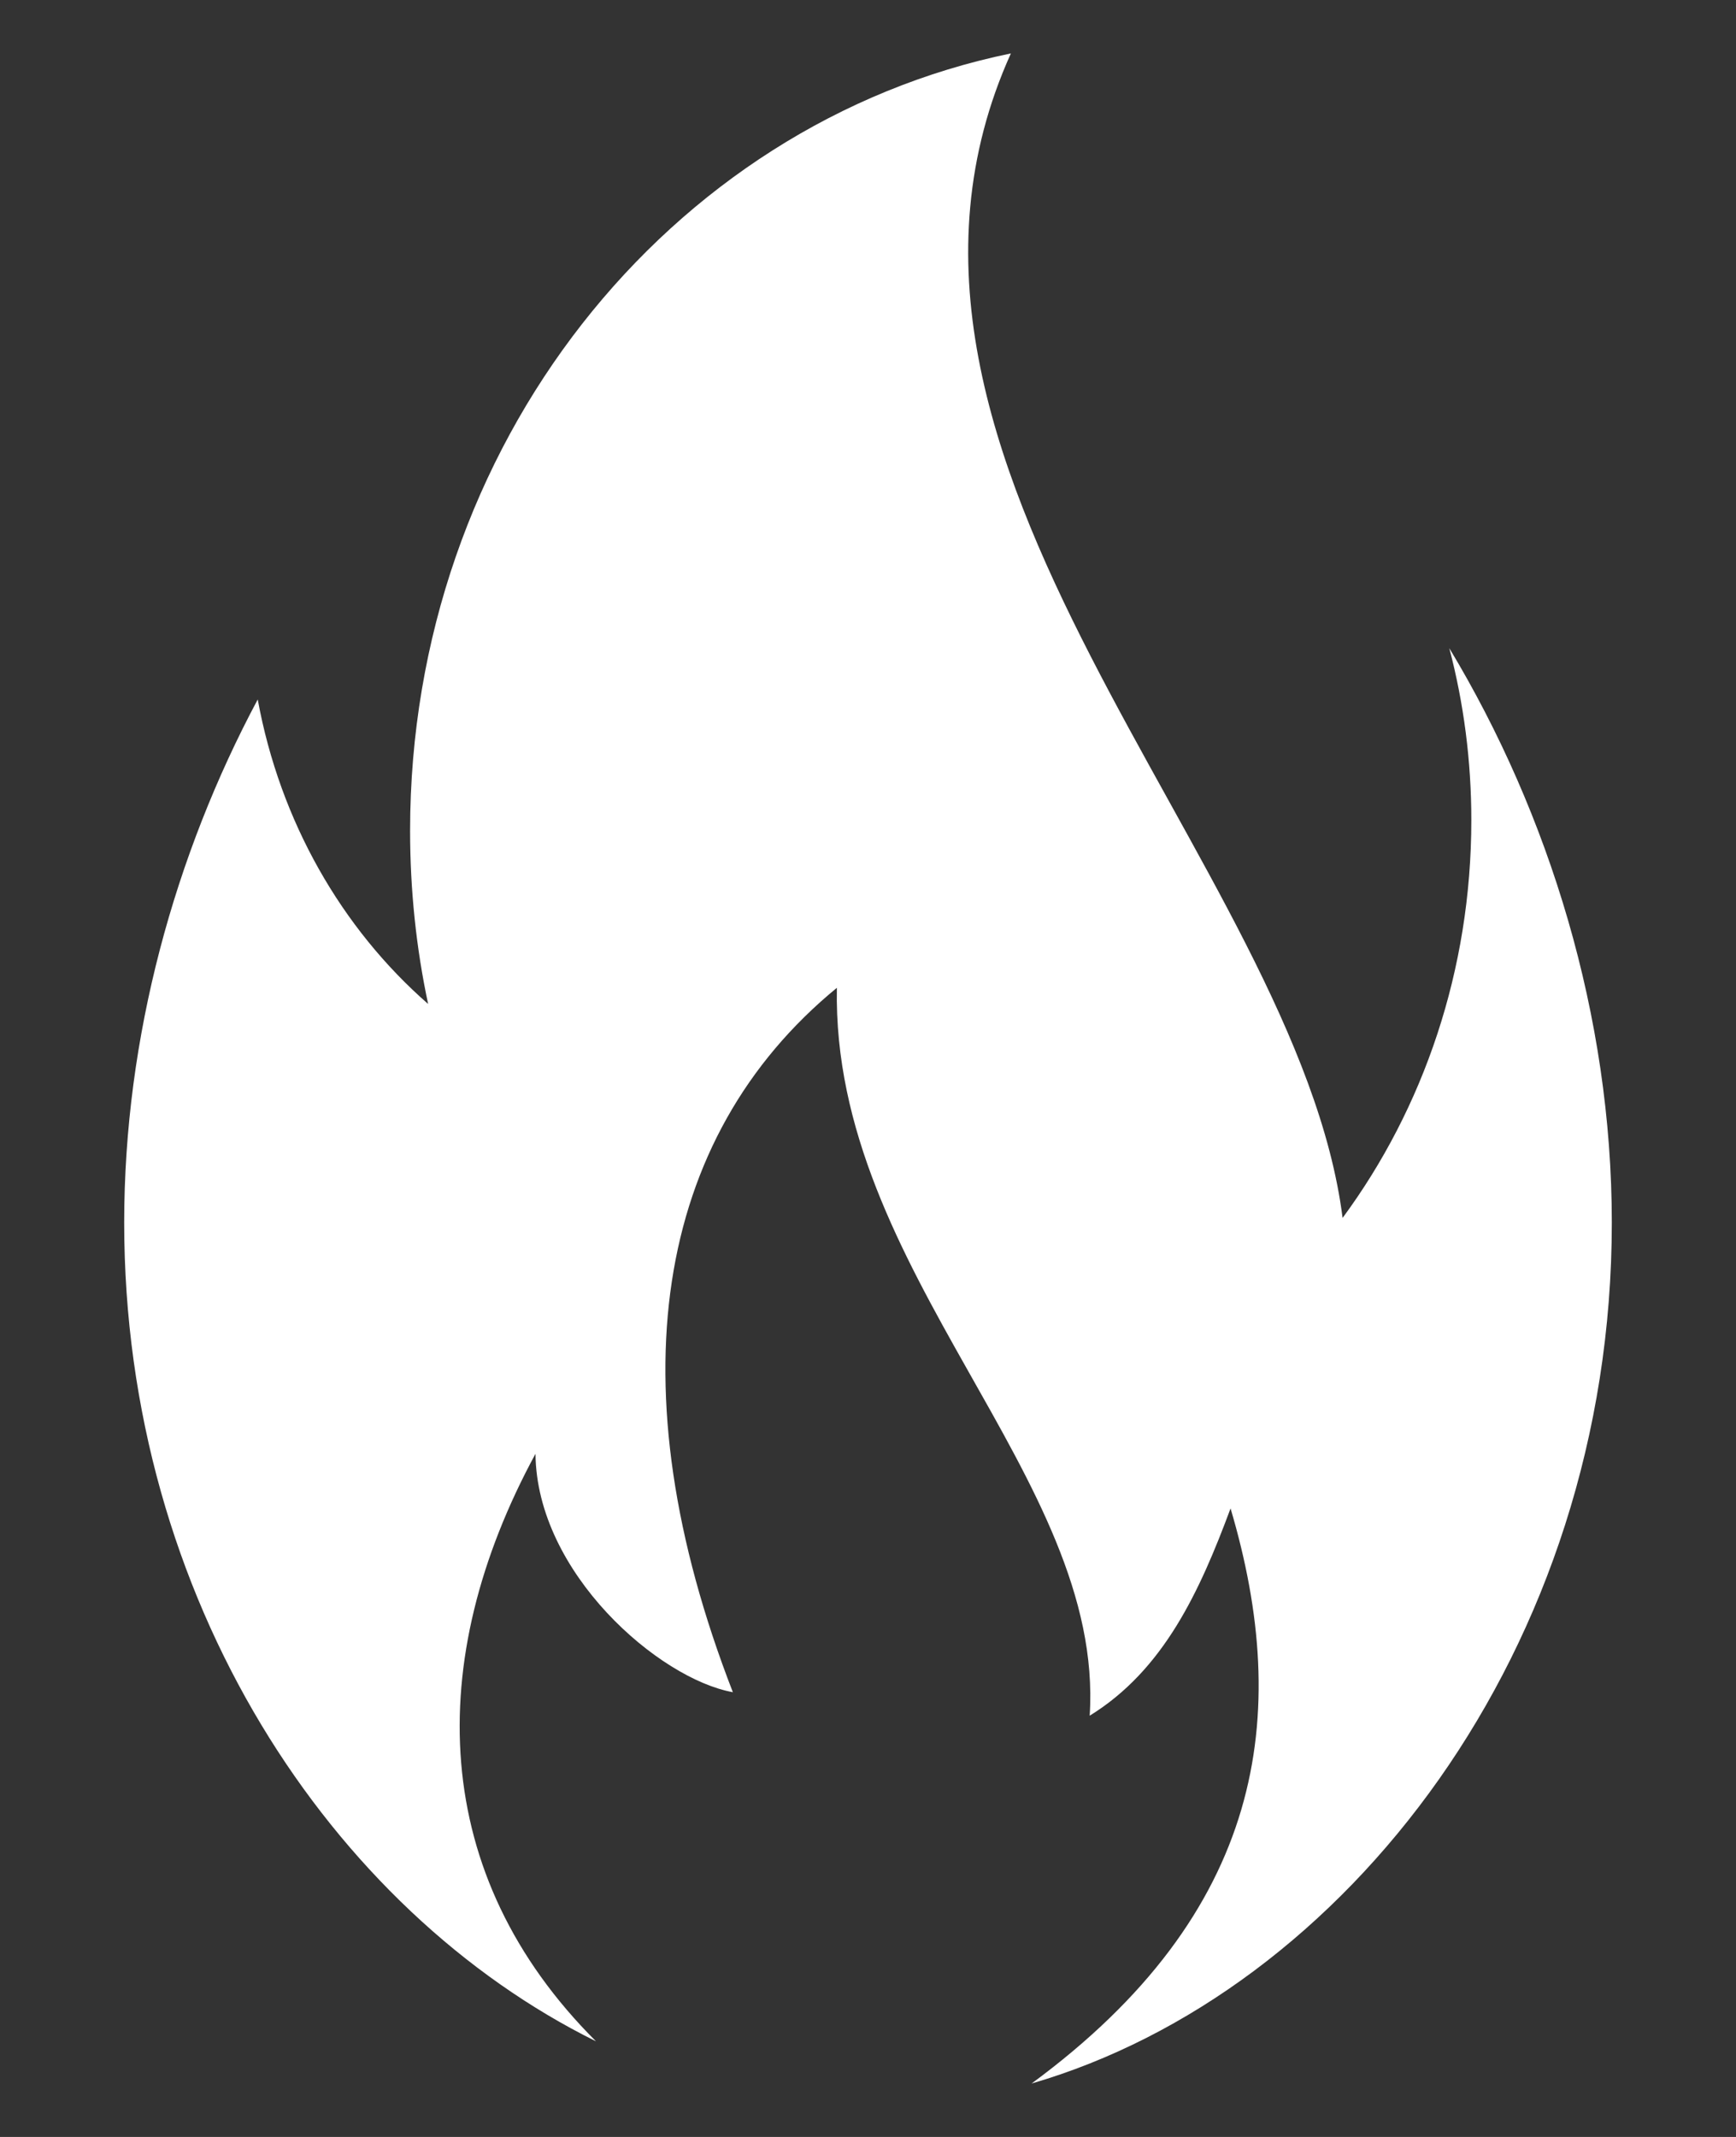<svg width="13" height="16" viewBox="0 0 13 16" fill="none" xmlns="http://www.w3.org/2000/svg">
<rect x="0" y="0" width="13" height="16" fill="#333333" stroke="none"/>
<path d="M12.07 9.154C12.07 12.355 10.068 14.918 7.725 15.6C9.464 14.321 9.676 12.849 9.215 11.294C8.984 11.915 8.715 12.504 8.16 12.846C8.276 11.061 6.226 9.526 6.267 7.396C4.9 8.518 4.598 10.378 5.488 12.67C4.936 12.571 4.018 11.778 4.01 10.885C3.169 12.436 3.216 14.04 4.463 15.284C2.487 14.307 0.93 11.979 0.93 9.154C0.93 7.763 1.309 6.4 1.93 5.237C2.097 6.149 2.558 6.951 3.206 7.517C3.117 7.1 3.071 6.665 3.071 6.219C3.071 3.333 5.007 0.927 7.57 0.4C6.187 3.464 9.718 6.466 10.054 9.119C10.659 8.299 11.018 7.264 11.018 6.141C11.018 5.695 10.961 5.263 10.853 4.853C11.602 6.096 12.07 7.609 12.07 9.154Z" fill="white"/>
</svg>
